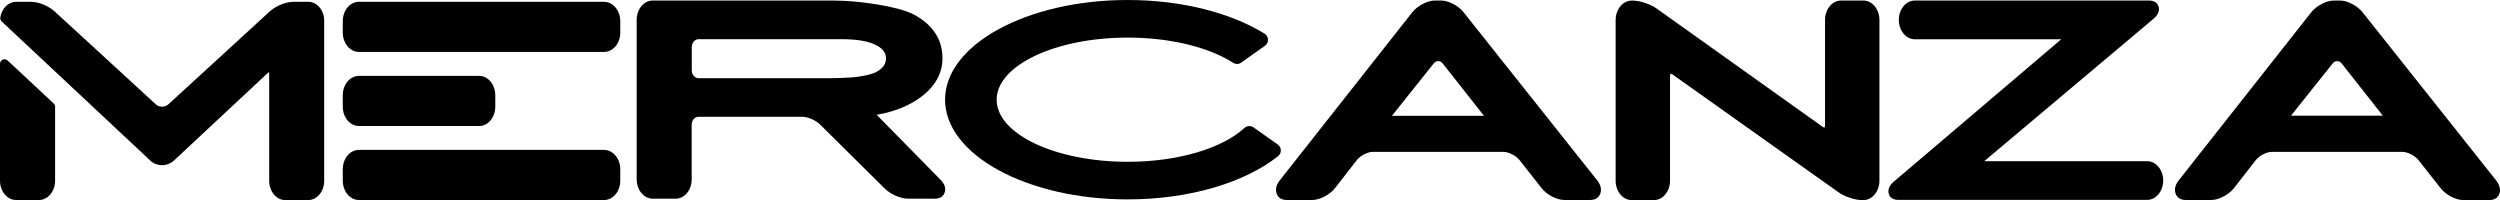<?xml version="1.0" encoding="UTF-8"?><svg id="Capa_2" xmlns="http://www.w3.org/2000/svg" viewBox="0 0 250.01 20.01"><defs><style>.cls-1{fill:#000;stroke-width:0px;}</style></defs><g id="Capa_1-2"><g id="Layer_4"><path class="cls-1" d="M60.41,14.99h-24.52c-.89,0-1.61.86-1.61,1.93v1.15c0,1.06.72,1.93,1.61,1.93h24.53c.89,0,1.61-.86,1.61-1.93v-1.15c0-1.06-.73-1.93-1.62-1.93Z"/><path class="cls-1" d="M94.07,17.99l-6.4-6.51c1.73-.3,3.19-.88,4.35-1.72,1.48-1.08,2.23-2.41,2.23-3.94,0-1.86-.95-3.32-2.81-4.34-1.75-.95-5.87-1.32-6.05-1.33-.63-.06-1.67-.1-2.32-.1h-17.79c-.89,0-1.61.86-1.61,1.93v15.96c0,1.06.72,1.93,1.61,1.93h2.28c.89,0,1.61-.86,1.61-1.93v-5.46c0-.44.3-.8.67-.8h10.42c.52,0,1.32.35,1.72.74l6.51,6.45c.57.56,1.59,1,2.32,1h2.67c.7,0,.92-.39.99-.63.09-.23.13-.71-.4-1.25ZM88.6,5.84c0,.36-.1.9-.97,1.36-.62.33-1.87.49-2.3.53-.62.05-1.63.09-2.25.09h-13.23c-.37,0-.67-.36-.67-.8v-2.3c0-.44.3-.8.67-.8h14.36c1.5,0,2.65.2,3.42.6.87.44.97.96.97,1.32Z"/><path class="cls-1" d="M146.36,1.22c-.52-.66-1.52-1.17-2.27-1.17h-.58c-.75,0-1.75.52-2.27,1.17l-13.26,16.82c-.47.59-.4,1.08-.31,1.32.08.24.33.64,1.01.64h2.55c.76,0,1.75-.52,2.27-1.18l2.19-2.81c.34-.44,1.08-.82,1.58-.82h13.1c.5,0,1.24.38,1.59.82l2.21,2.81c.52.66,1.52,1.18,2.27,1.18h2.59c.68,0,.92-.4,1.01-.64.08-.24.16-.72-.31-1.32l-13.37-16.82ZM139.2,11.57s.02-.02.03-.03l4.15-5.2c.12-.15.28-.23.45-.23s.33.08.45.24l4.09,5.19s.02.03.03.04h-9.16s-.03,0-.04,0Z"/><path class="cls-1" d="M186.33.05h-2.21c-.89,0-1.61.87-1.61,1.94v10.49c0,.19-.04.26-.05.27h-.02s-.09,0-.2-.09L165.65.84c-.62-.44-1.66-.78-2.37-.78h-.1c-.89,0-1.61.87-1.61,1.94v16.07c0,1.07.72,1.94,1.61,1.94h2.22c.89,0,1.61-.87,1.61-1.94V7.65c0-.19.04-.27.05-.27h.02s.09,0,.21.09l16.57,11.76c.61.44,1.65.78,2.37.78h.11c.89,0,1.61-.87,1.61-1.94V1.99c0-1.07-.73-1.94-1.62-1.94Z"/><path class="cls-1" d="M214.72,16.12h-16.29l16.94-14.25c.55-.47.58-.9.5-1.19s-.31-.63-.98-.63h-23.39c-.89,0-1.61.87-1.61,1.94s.72,1.94,1.61,1.94h14.63l-16.75,14.24c-.55.47-.57.91-.5,1.19.08.29.31.63.98.63h24.86c.89,0,1.61-.87,1.61-1.94,0-1.06-.72-1.93-1.61-1.93Z"/><path class="cls-1" d="M249.63,18.05l-13.37-16.83c-.52-.66-1.52-1.17-2.27-1.17h-.58c-.75,0-1.75.52-2.27,1.17l-13.26,16.82c-.47.59-.4,1.08-.31,1.32.08.24.33.64,1.01.64h2.55c.75,0,1.75-.52,2.27-1.18l2.19-2.81c.34-.44,1.08-.82,1.58-.82h13.1c.5,0,1.24.38,1.59.82l2.22,2.82c.52.66,1.51,1.18,2.27,1.18h2.59c.68,0,.92-.4,1.01-.64s.14-.73-.32-1.32ZM238.3,11.57h-9.2s.02-.02.03-.03l4.15-5.2c.12-.15.28-.23.45-.23s.33.08.45.24l4.09,5.19s.02.01.03.03Z"/><path class="cls-1" d="M60.41.18h-24.52c-.89,0-1.61.86-1.61,1.93v1.15c0,1.06.72,1.93,1.61,1.93h24.53c.89,0,1.61-.86,1.61-1.93v-1.15c0-1.06-.73-1.93-1.62-1.93Z"/><path class="cls-1" d="M35.89,12.6h12.03c.89,0,1.61-.86,1.61-1.93v-1.15c0-1.06-.72-1.93-1.61-1.93h-12.03c-.89,0-1.61.86-1.61,1.93v1.15c0,1.06.72,1.93,1.61,1.93Z"/><path class="cls-1" d="M125.36,12.74c-.29-.2-.67-.17-.93.07-2.17,2-6.58,3.37-11.66,3.37-7.24,0-13.1-2.78-13.1-6.21s5.87-6.21,13.1-6.21c4.33,0,8.16.99,10.55,2.52.25.16.57.15.81-.02l2.37-1.68c.43-.31.4-.94-.05-1.22-3.34-2.06-8.23-3.36-13.68-3.36-10.08,0-18.26,4.47-18.26,9.97s8.18,9.97,18.26,9.97c6.25,0,11.76-1.71,15.05-4.33.38-.3.35-.88-.04-1.16l-2.42-1.71Z"/><path class="cls-1" d="M30.83.18h-1.51c-.73,0-1.75.42-2.33.95l-10.16,9.31c-.16.14-.38.23-.62.23s-.46-.08-.62-.23L5.45,1.13c-.58-.53-1.61-.95-2.34-.95h-1.5C.82.18.17.86.03,1.76c-.02.14.03.29.14.39l14.97,14.01c.3.23.67.36,1.06.36.44,0,.87-.17,1.19-.46l9.39-8.76c.05-.05.1-.08.13-.1.01.04.01.1.01.18v10.7c0,1.06.72,1.93,1.61,1.93h2.28c.89,0,1.61-.86,1.61-1.93V2.11c.02-1.06-.7-1.93-1.59-1.93Z"/><path class="cls-1" d="M.76,6.05c-.29-.27-.76-.07-.76.33v11.69c0,1.07.72,1.93,1.61,1.93h2.29c.89,0,1.61-.86,1.61-1.93v-7.39c0-.13-.05-.25-.14-.33L.76,6.05Z"/></g></g></svg>
